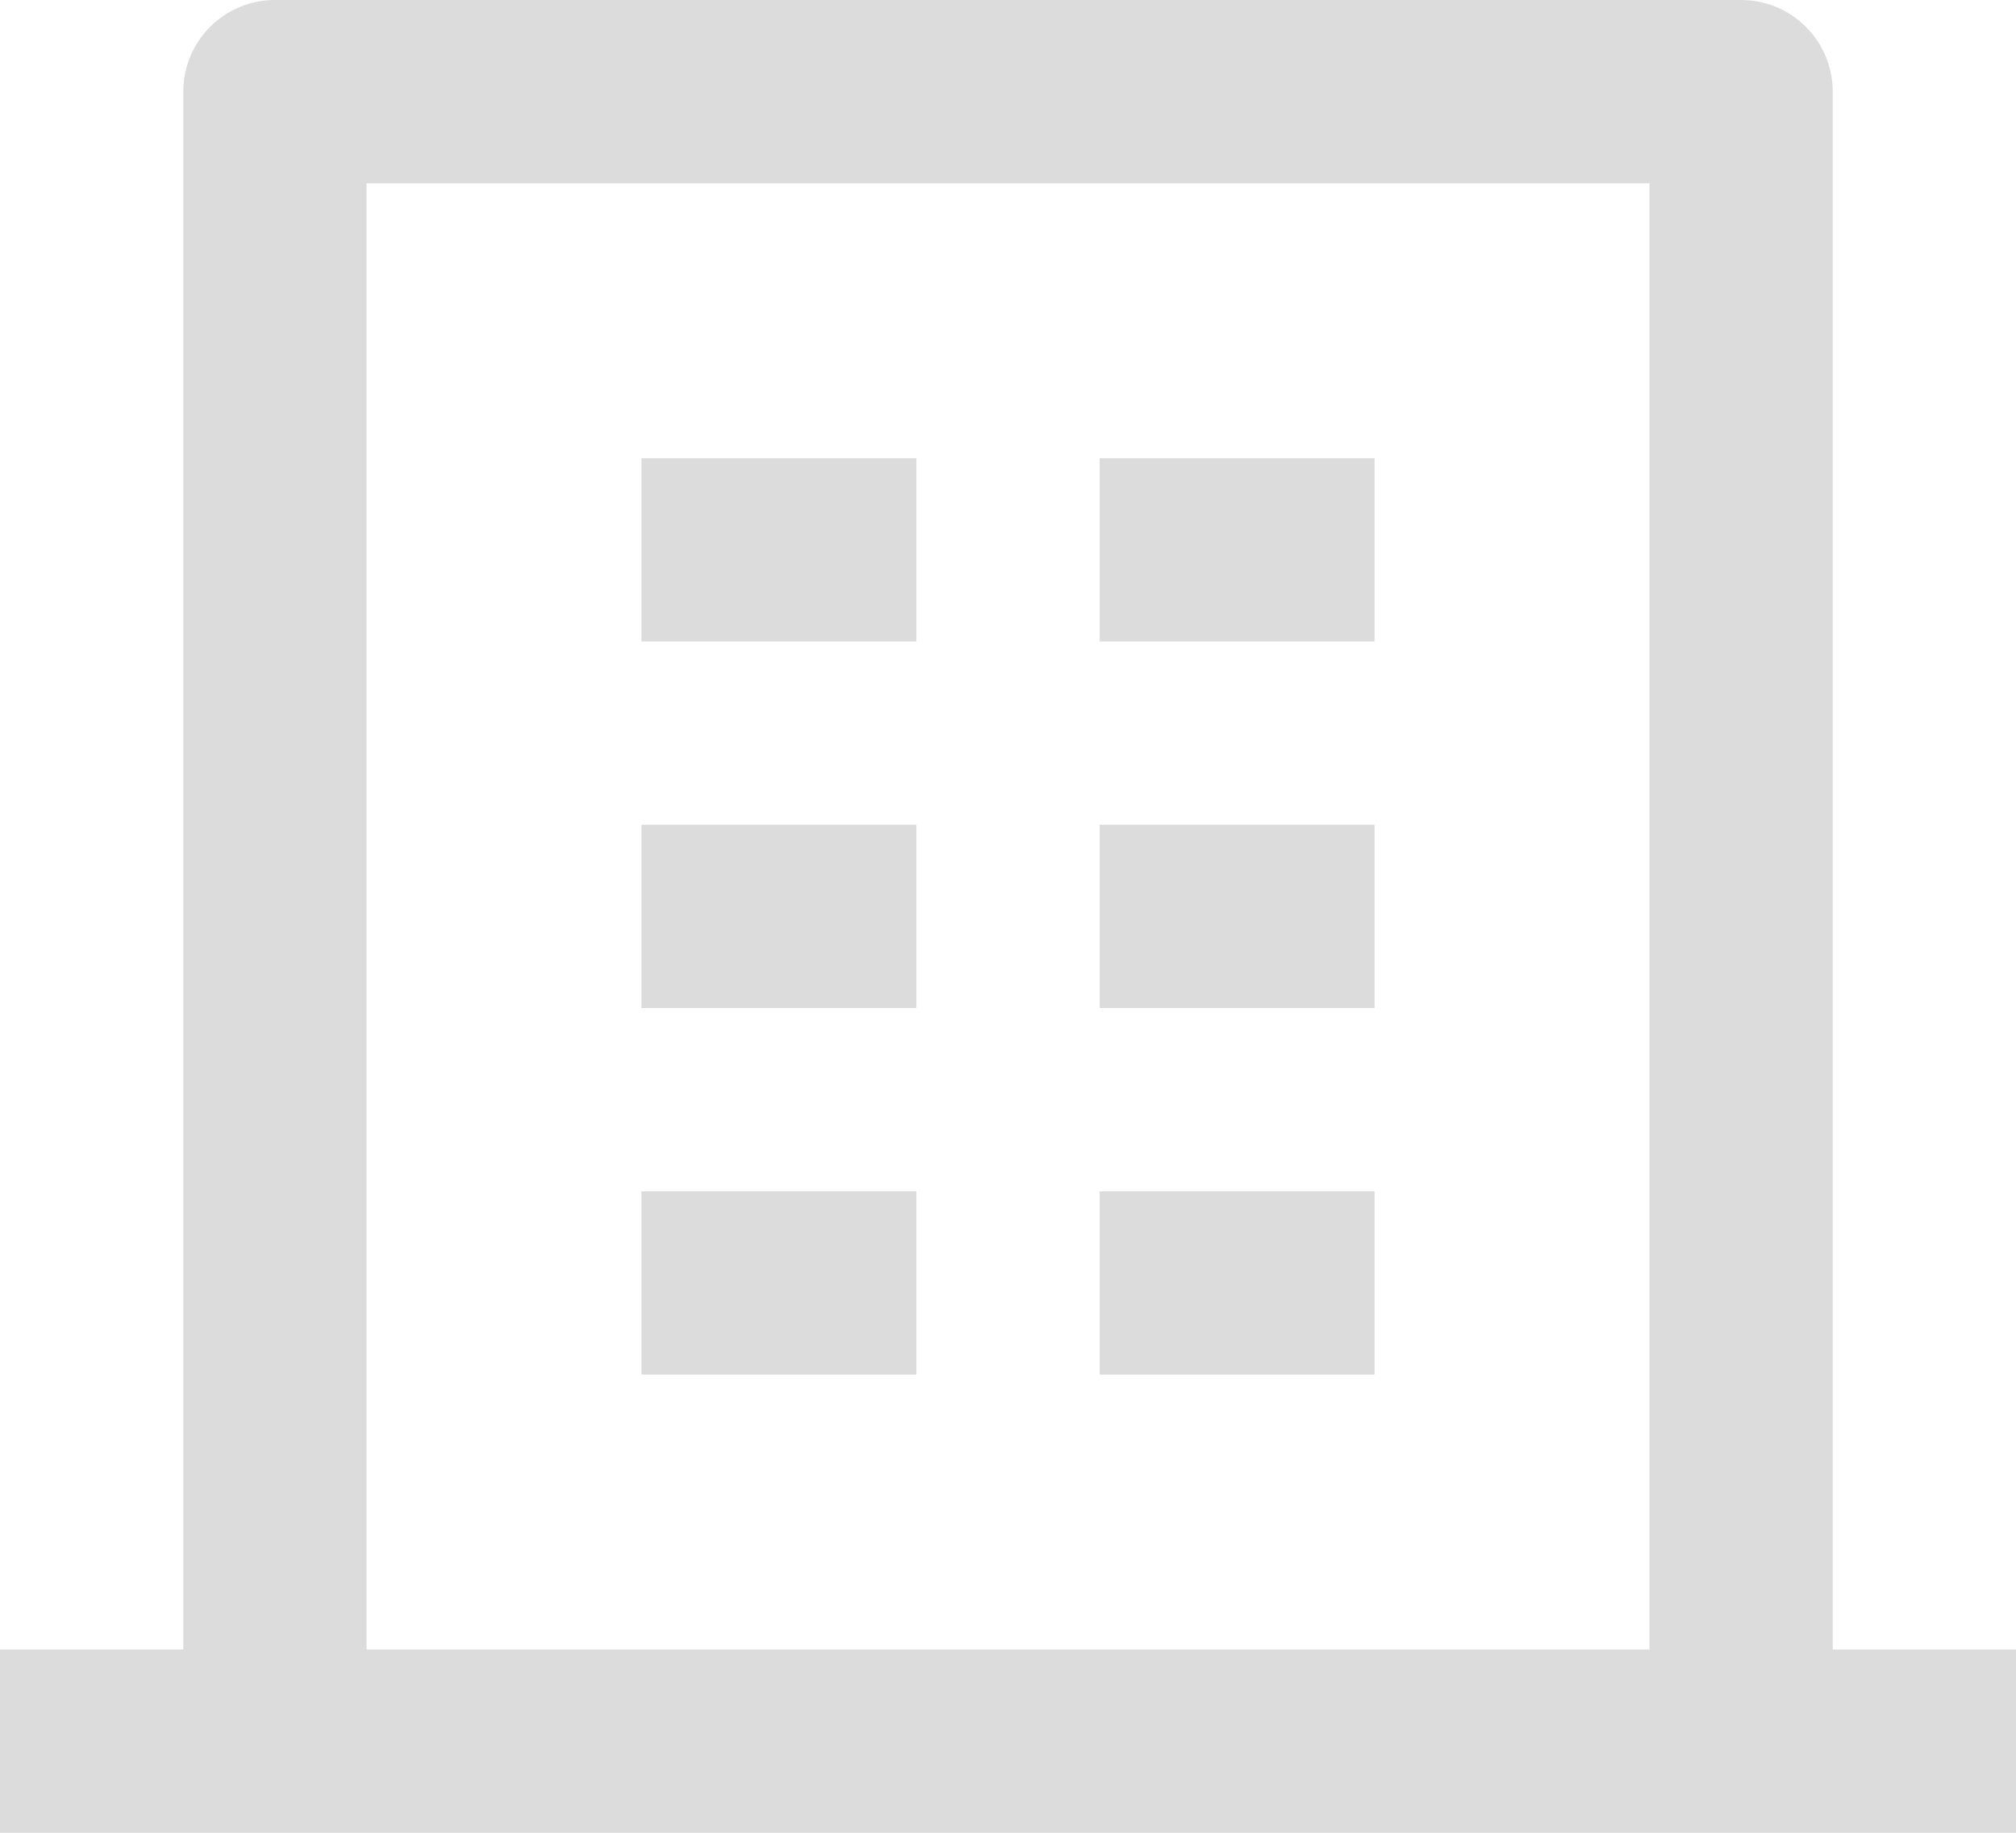 <svg width="22" height="20" viewBox="0 0 22 20" fill="none" xmlns="http://www.w3.org/2000/svg">
<path d="M20 18H22V20H0V18H2V1C2 0.735 2.105 0.48 2.293 0.293C2.48 0.105 2.735 0 3 0H19C19.265 0 19.52 0.105 19.707 0.293C19.895 0.48 20 0.735 20 1V18ZM18 18V2H4V18H18ZM7 9H10V11H7V9ZM7 5H10V7H7V5ZM7 13H10V15H7V13ZM12 13H15V15H12V13ZM12 9H15V11H12V9ZM12 5H15V7H12V5Z" fill="#DCDCDC"/>
</svg>
